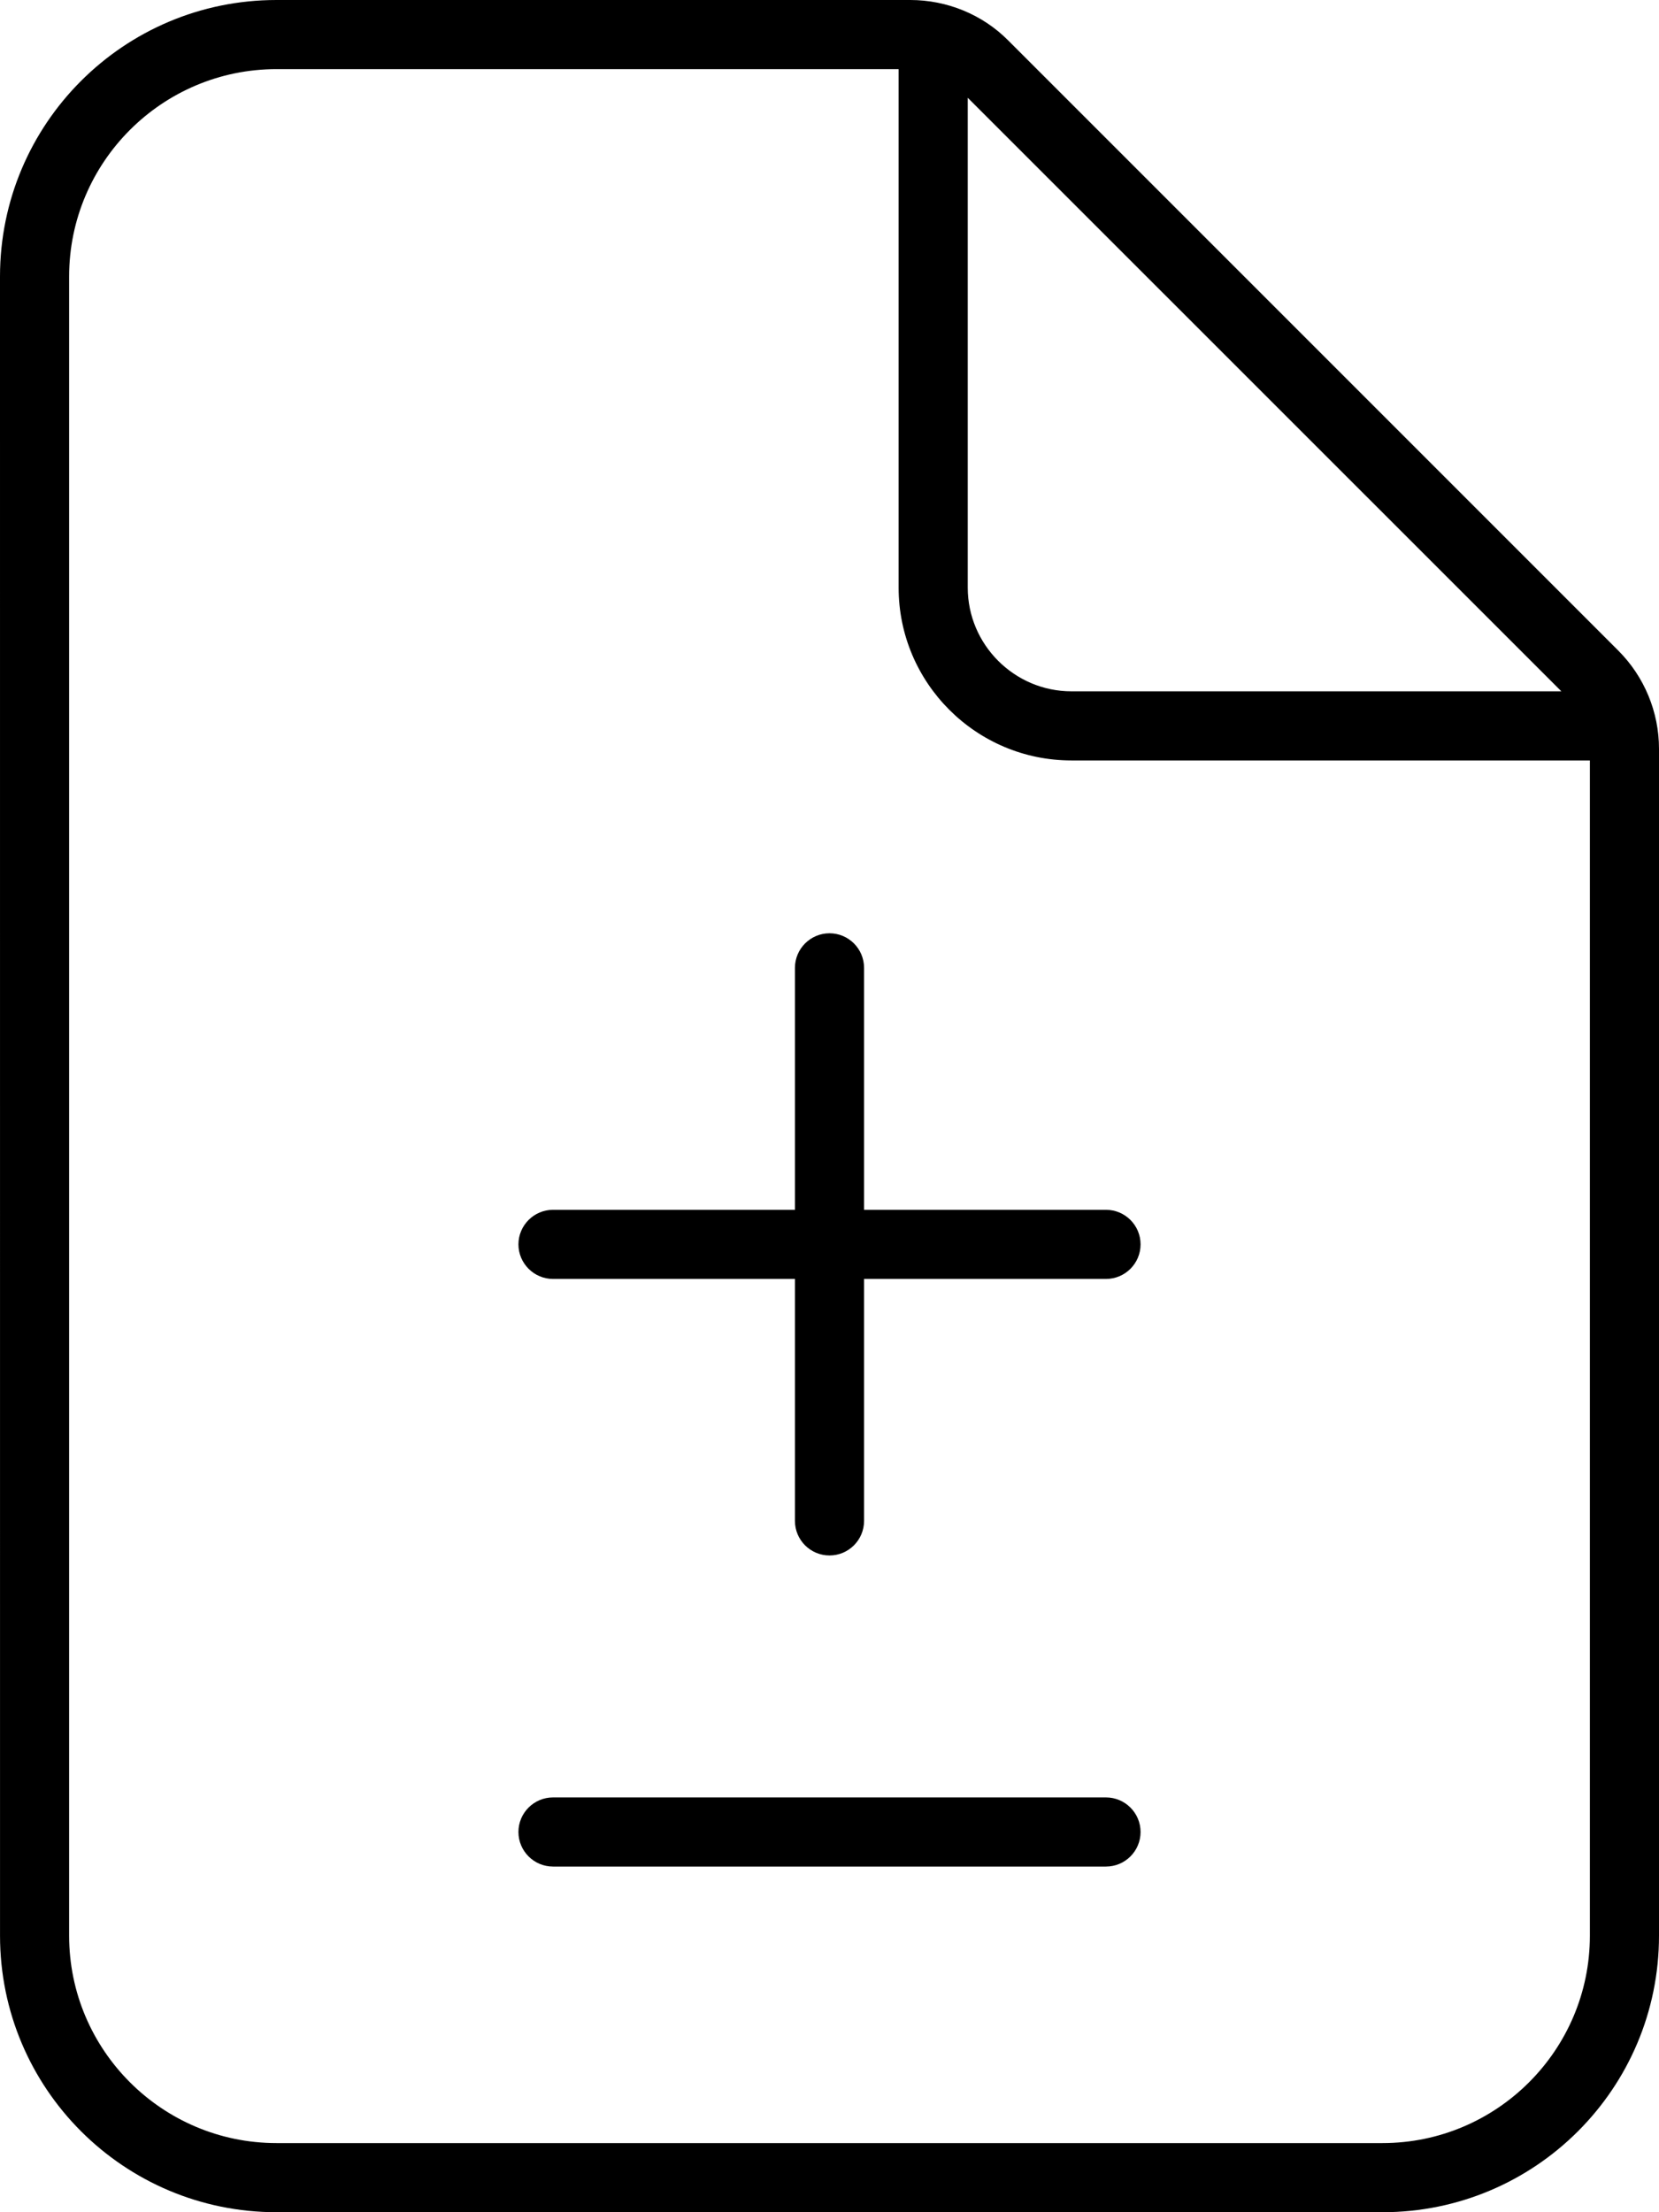 <svg xmlns="http://www.w3.org/2000/svg" viewBox="0 0 384 512"><!--! Font Awesome Pro 6.0.0-beta3 by @fontawesome - https://fontawesome.com License - https://fontawesome.com/license (Commercial License) Copyright 2021 Fonticons, Inc. --><path d="M374.6 150.6l-141.3-141.3C227.4 3.371 219.2 0 210.7 0H64C28.65 0 0 28.65 0 64l.006 384c0 35.35 28.65 64 64 64H320c35.35 0 64-28.65 64-64V173.3C384 164.8 380.6 156.6 374.6 150.6zM224 22.63L361.4 160H248C234.8 160 224 149.2 224 136V22.63zM368 448c0 26.47-21.53 48-48 48H64c-26.47 0-48-21.53-48-48V64c0-26.47 21.53-48 48-48h144v120c0 22.06 17.94 40 40 40h120V448zM200 224c0-4.422-3.594-8-8-8S184 219.6 184 224v56H128C123.6 280 120 283.6 120 288S123.6 296 128 296h56V352c0 4.422 3.594 8 8 8s8-3.578 8-8V296H256c4.406 0 8-3.578 8-8S260.4 280 256 280h-56V224zM256 416H128c-4.406 0-8 3.578-8 8S123.6 432 128 432h128c4.406 0 8-3.578 8-8S260.4 416 256 416z"/></svg>